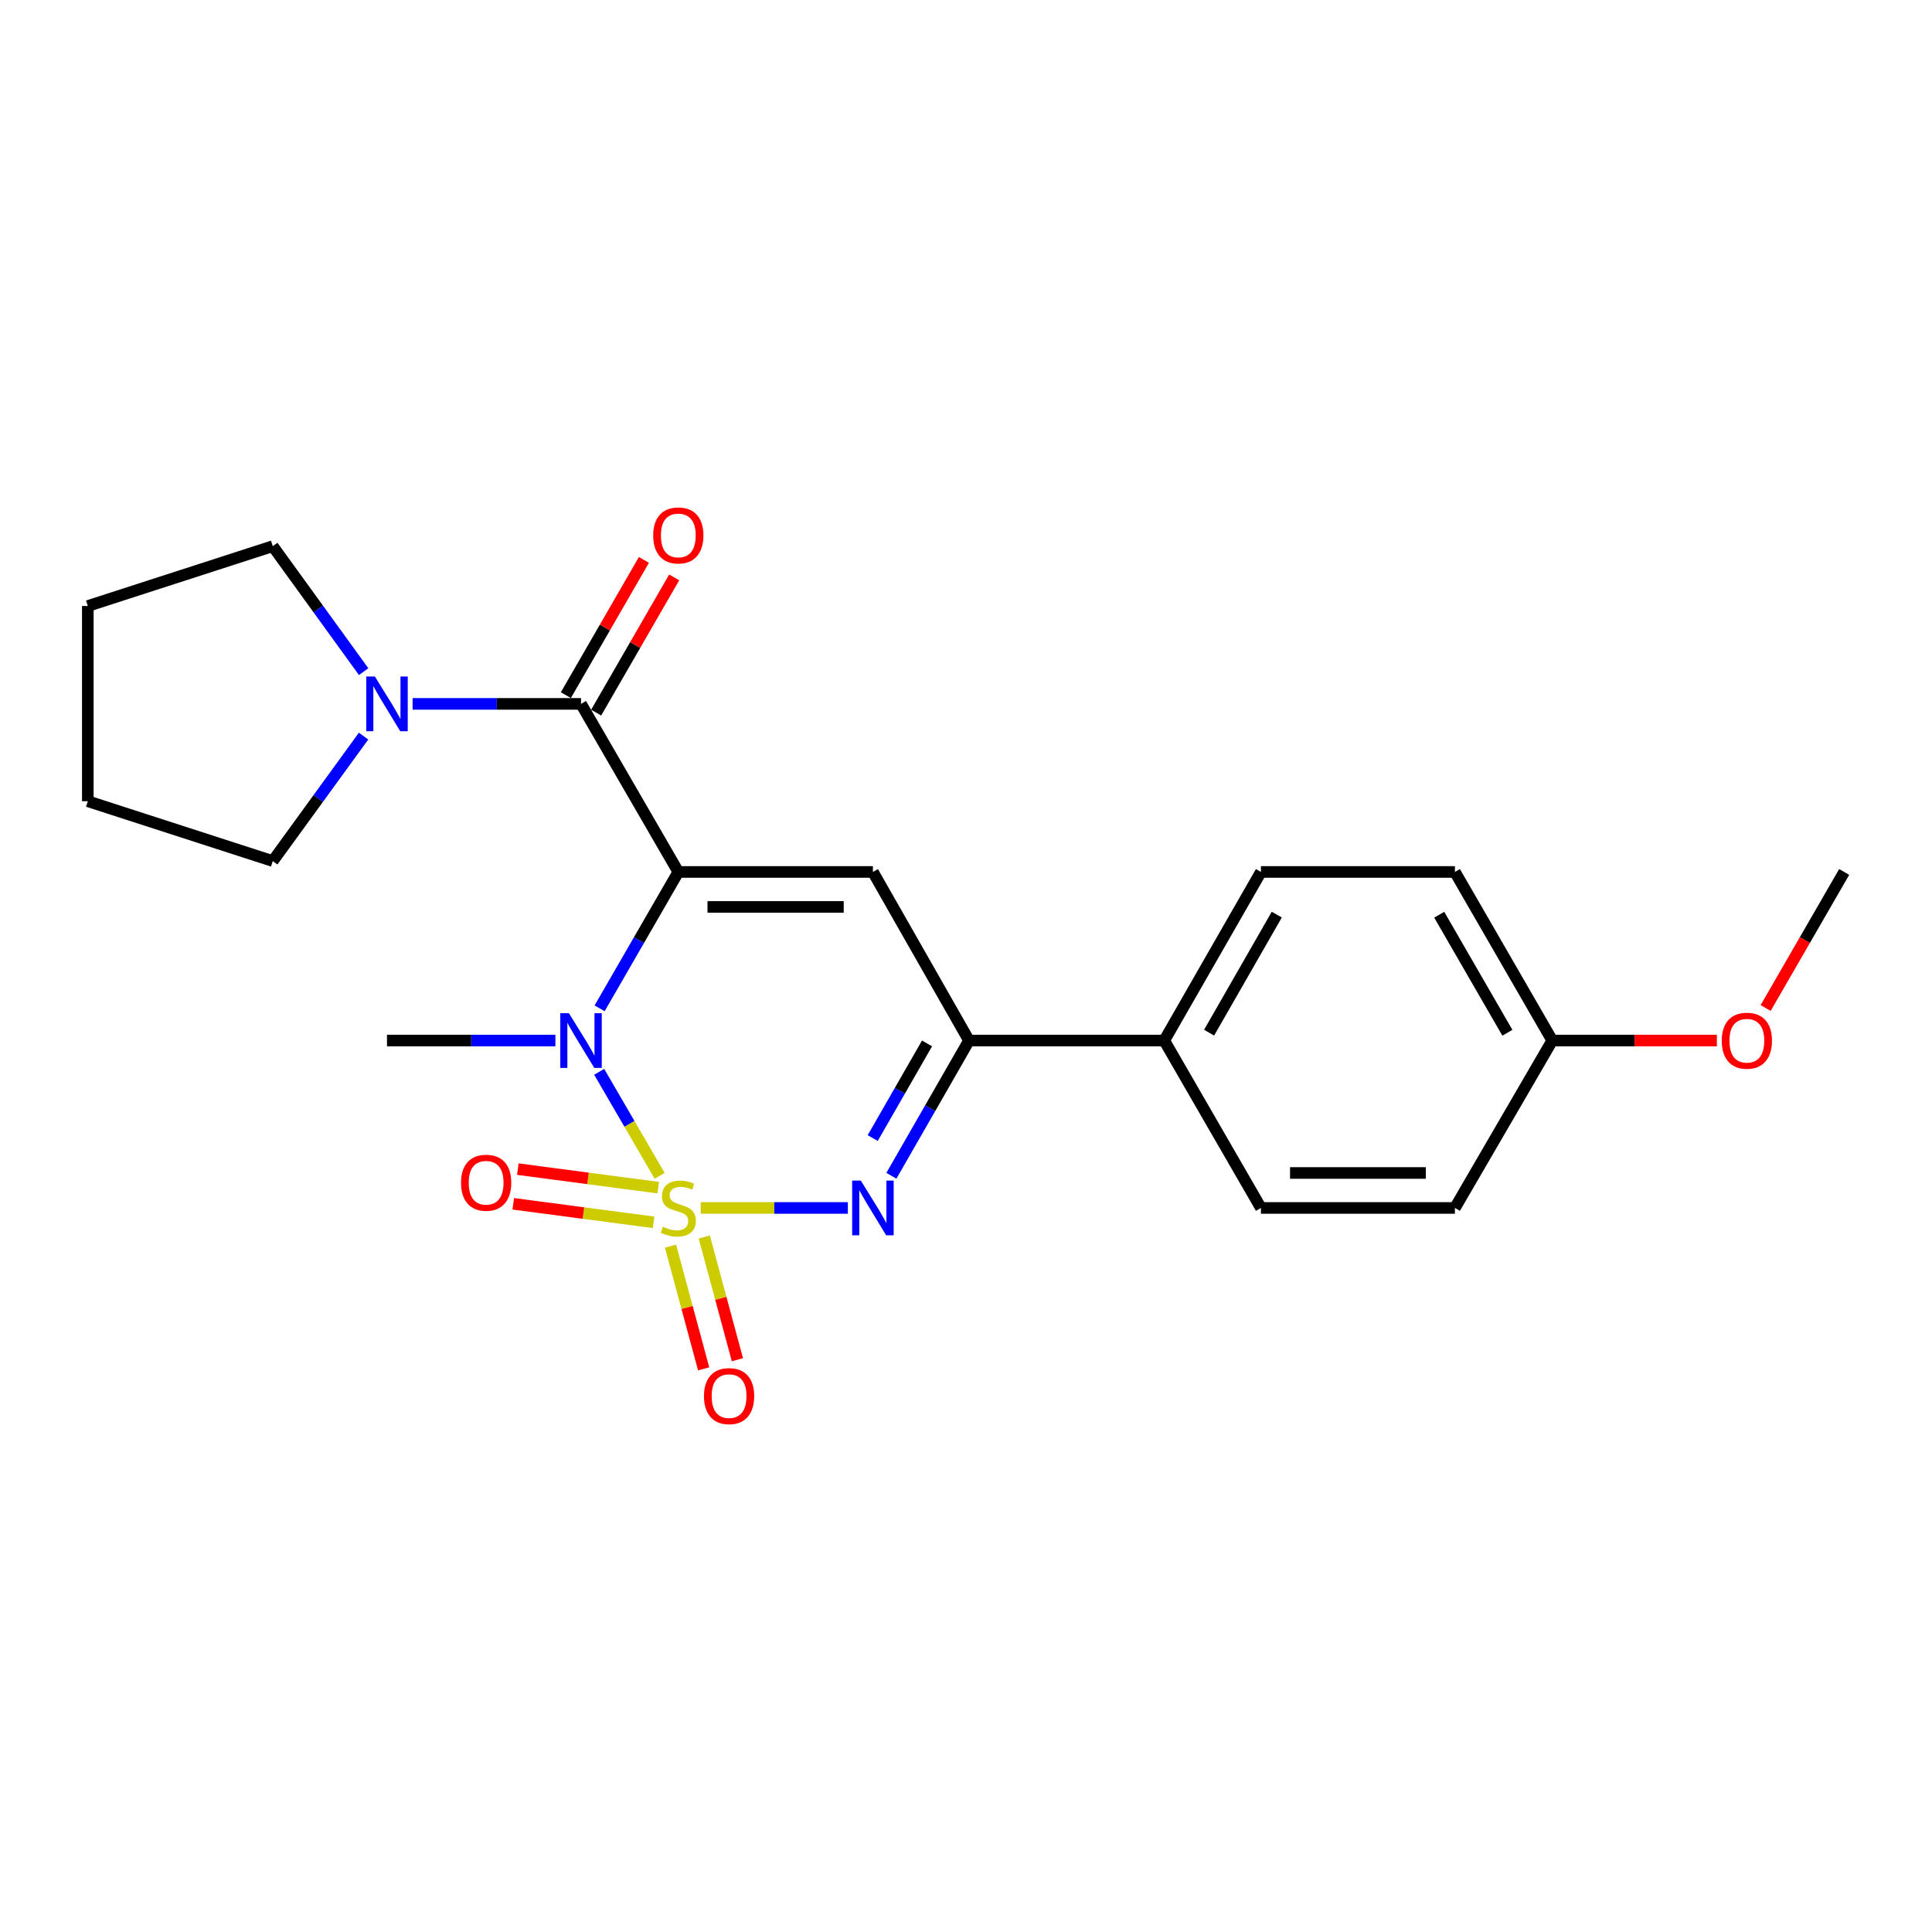<?xml version='1.0' encoding='iso-8859-1'?>
<svg version='1.1' baseProfile='full'
              xmlns='http://www.w3.org/2000/svg'
                      xmlns:rdkit='http://www.rdkit.org/xml'
                      xmlns:xlink='http://www.w3.org/1999/xlink'
                  xml:space='preserve'
width='1000px' height='1000px' viewBox='0 0 1000 1000'>
<!-- END OF HEADER -->
<rect style='opacity:1.0;fill:#FFFFFF;stroke:none' width='1000' height='1000' x='0' y='0'> </rect>
<path class='bond-1' d='M 341.429,608.61 L 325.783,581.691' style='fill:none;fill-rule:evenodd;stroke:#CCCC00;stroke-width:6px;stroke-linecap:butt;stroke-linejoin:miter;stroke-opacity:1' />
<path class='bond-1' d='M 325.783,581.691 L 310.137,554.773' style='fill:none;fill-rule:evenodd;stroke:#0000FF;stroke-width:6px;stroke-linecap:butt;stroke-linejoin:miter;stroke-opacity:1' />
<path class='bond-2' d='M 362.691,625.235 L 400.771,625.235' style='fill:none;fill-rule:evenodd;stroke:#CCCC00;stroke-width:6px;stroke-linecap:butt;stroke-linejoin:miter;stroke-opacity:1' />
<path class='bond-2' d='M 400.771,625.235 L 438.851,625.235' style='fill:none;fill-rule:evenodd;stroke:#0000FF;stroke-width:6px;stroke-linecap:butt;stroke-linejoin:miter;stroke-opacity:1' />
<path class='bond-7' d='M 340.689,614.732 L 304.357,609.935' style='fill:none;fill-rule:evenodd;stroke:#CCCC00;stroke-width:6px;stroke-linecap:butt;stroke-linejoin:miter;stroke-opacity:1' />
<path class='bond-7' d='M 304.357,609.935 L 268.025,605.137' style='fill:none;fill-rule:evenodd;stroke:#FF0000;stroke-width:6px;stroke-linecap:butt;stroke-linejoin:miter;stroke-opacity:1' />
<path class='bond-7' d='M 338.32,632.678 L 301.987,627.881' style='fill:none;fill-rule:evenodd;stroke:#CCCC00;stroke-width:6px;stroke-linecap:butt;stroke-linejoin:miter;stroke-opacity:1' />
<path class='bond-7' d='M 301.987,627.881 L 265.655,623.083' style='fill:none;fill-rule:evenodd;stroke:#FF0000;stroke-width:6px;stroke-linecap:butt;stroke-linejoin:miter;stroke-opacity:1' />
<path class='bond-8' d='M 347.054,644.995 L 355.63,676.754' style='fill:none;fill-rule:evenodd;stroke:#CCCC00;stroke-width:6px;stroke-linecap:butt;stroke-linejoin:miter;stroke-opacity:1' />
<path class='bond-8' d='M 355.63,676.754 L 364.207,708.513' style='fill:none;fill-rule:evenodd;stroke:#FF0000;stroke-width:6px;stroke-linecap:butt;stroke-linejoin:miter;stroke-opacity:1' />
<path class='bond-8' d='M 364.53,640.275 L 373.106,672.034' style='fill:none;fill-rule:evenodd;stroke:#CCCC00;stroke-width:6px;stroke-linecap:butt;stroke-linejoin:miter;stroke-opacity:1' />
<path class='bond-8' d='M 373.106,672.034 L 381.683,703.793' style='fill:none;fill-rule:evenodd;stroke:#FF0000;stroke-width:6px;stroke-linecap:butt;stroke-linejoin:miter;stroke-opacity:1' />
<path class='bond-0' d='M 351.093,451.317 L 330.724,486.613' style='fill:none;fill-rule:evenodd;stroke:#000000;stroke-width:6px;stroke-linecap:butt;stroke-linejoin:miter;stroke-opacity:1' />
<path class='bond-0' d='M 330.724,486.613 L 310.355,521.909' style='fill:none;fill-rule:evenodd;stroke:#0000FF;stroke-width:6px;stroke-linecap:butt;stroke-linejoin:miter;stroke-opacity:1' />
<path class='bond-4' d='M 351.093,451.317 L 300.73,364.328' style='fill:none;fill-rule:evenodd;stroke:#000000;stroke-width:6px;stroke-linecap:butt;stroke-linejoin:miter;stroke-opacity:1' />
<path class='bond-23' d='M 351.093,451.317 L 451.819,451.317' style='fill:none;fill-rule:evenodd;stroke:#000000;stroke-width:6px;stroke-linecap:butt;stroke-linejoin:miter;stroke-opacity:1' />
<path class='bond-23' d='M 366.202,469.419 L 436.71,469.419' style='fill:none;fill-rule:evenodd;stroke:#000000;stroke-width:6px;stroke-linecap:butt;stroke-linejoin:miter;stroke-opacity:1' />
<path class='bond-13' d='M 287.479,538.588 L 243.892,538.588' style='fill:none;fill-rule:evenodd;stroke:#0000FF;stroke-width:6px;stroke-linecap:butt;stroke-linejoin:miter;stroke-opacity:1' />
<path class='bond-13' d='M 243.892,538.588 L 200.305,538.588' style='fill:none;fill-rule:evenodd;stroke:#000000;stroke-width:6px;stroke-linecap:butt;stroke-linejoin:miter;stroke-opacity:1' />
<path class='bond-5' d='M 461.381,608.577 L 481.47,573.583' style='fill:none;fill-rule:evenodd;stroke:#0000FF;stroke-width:6px;stroke-linecap:butt;stroke-linejoin:miter;stroke-opacity:1' />
<path class='bond-5' d='M 481.47,573.583 L 501.559,538.588' style='fill:none;fill-rule:evenodd;stroke:#000000;stroke-width:6px;stroke-linecap:butt;stroke-linejoin:miter;stroke-opacity:1' />
<path class='bond-5' d='M 451.709,589.067 L 465.771,564.571' style='fill:none;fill-rule:evenodd;stroke:#0000FF;stroke-width:6px;stroke-linecap:butt;stroke-linejoin:miter;stroke-opacity:1' />
<path class='bond-5' d='M 465.771,564.571 L 479.833,540.075' style='fill:none;fill-rule:evenodd;stroke:#000000;stroke-width:6px;stroke-linecap:butt;stroke-linejoin:miter;stroke-opacity:1' />
<path class='bond-3' d='M 451.819,451.317 L 501.559,538.588' style='fill:none;fill-rule:evenodd;stroke:#000000;stroke-width:6px;stroke-linecap:butt;stroke-linejoin:miter;stroke-opacity:1' />
<path class='bond-6' d='M 300.73,364.328 L 257.143,364.328' style='fill:none;fill-rule:evenodd;stroke:#000000;stroke-width:6px;stroke-linecap:butt;stroke-linejoin:miter;stroke-opacity:1' />
<path class='bond-6' d='M 257.143,364.328 L 213.556,364.328' style='fill:none;fill-rule:evenodd;stroke:#0000FF;stroke-width:6px;stroke-linecap:butt;stroke-linejoin:miter;stroke-opacity:1' />
<path class='bond-10' d='M 308.569,368.852 L 328.765,333.856' style='fill:none;fill-rule:evenodd;stroke:#000000;stroke-width:6px;stroke-linecap:butt;stroke-linejoin:miter;stroke-opacity:1' />
<path class='bond-10' d='M 328.765,333.856 L 348.96,298.861' style='fill:none;fill-rule:evenodd;stroke:#FF0000;stroke-width:6px;stroke-linecap:butt;stroke-linejoin:miter;stroke-opacity:1' />
<path class='bond-10' d='M 292.891,359.804 L 313.086,324.809' style='fill:none;fill-rule:evenodd;stroke:#000000;stroke-width:6px;stroke-linecap:butt;stroke-linejoin:miter;stroke-opacity:1' />
<path class='bond-10' d='M 313.086,324.809 L 333.282,289.813' style='fill:none;fill-rule:evenodd;stroke:#FF0000;stroke-width:6px;stroke-linecap:butt;stroke-linejoin:miter;stroke-opacity:1' />
<path class='bond-9' d='M 501.559,538.588 L 602.617,538.588' style='fill:none;fill-rule:evenodd;stroke:#000000;stroke-width:6px;stroke-linecap:butt;stroke-linejoin:miter;stroke-opacity:1' />
<path class='bond-17' d='M 188.188,381.003 L 164.685,413.344' style='fill:none;fill-rule:evenodd;stroke:#0000FF;stroke-width:6px;stroke-linecap:butt;stroke-linejoin:miter;stroke-opacity:1' />
<path class='bond-17' d='M 164.685,413.344 L 141.183,445.686' style='fill:none;fill-rule:evenodd;stroke:#000000;stroke-width:6px;stroke-linecap:butt;stroke-linejoin:miter;stroke-opacity:1' />
<path class='bond-18' d='M 188.224,347.649 L 164.703,315.174' style='fill:none;fill-rule:evenodd;stroke:#0000FF;stroke-width:6px;stroke-linecap:butt;stroke-linejoin:miter;stroke-opacity:1' />
<path class='bond-18' d='M 164.703,315.174 L 141.183,282.699' style='fill:none;fill-rule:evenodd;stroke:#000000;stroke-width:6px;stroke-linecap:butt;stroke-linejoin:miter;stroke-opacity:1' />
<path class='bond-11' d='M 602.617,538.588 L 652.658,451.317' style='fill:none;fill-rule:evenodd;stroke:#000000;stroke-width:6px;stroke-linecap:butt;stroke-linejoin:miter;stroke-opacity:1' />
<path class='bond-11' d='M 625.826,534.502 L 660.855,473.412' style='fill:none;fill-rule:evenodd;stroke:#000000;stroke-width:6px;stroke-linecap:butt;stroke-linejoin:miter;stroke-opacity:1' />
<path class='bond-12' d='M 602.617,538.588 L 652.658,625.235' style='fill:none;fill-rule:evenodd;stroke:#000000;stroke-width:6px;stroke-linecap:butt;stroke-linejoin:miter;stroke-opacity:1' />
<path class='bond-16' d='M 652.658,451.317 L 753.063,451.317' style='fill:none;fill-rule:evenodd;stroke:#000000;stroke-width:6px;stroke-linecap:butt;stroke-linejoin:miter;stroke-opacity:1' />
<path class='bond-15' d='M 652.658,625.235 L 753.063,625.235' style='fill:none;fill-rule:evenodd;stroke:#000000;stroke-width:6px;stroke-linecap:butt;stroke-linejoin:miter;stroke-opacity:1' />
<path class='bond-15' d='M 667.719,607.133 L 738.002,607.133' style='fill:none;fill-rule:evenodd;stroke:#000000;stroke-width:6px;stroke-linecap:butt;stroke-linejoin:miter;stroke-opacity:1' />
<path class='bond-14' d='M 803.446,538.588 L 753.063,625.235' style='fill:none;fill-rule:evenodd;stroke:#000000;stroke-width:6px;stroke-linecap:butt;stroke-linejoin:miter;stroke-opacity:1' />
<path class='bond-19' d='M 803.446,538.588 L 846.05,538.588' style='fill:none;fill-rule:evenodd;stroke:#000000;stroke-width:6px;stroke-linecap:butt;stroke-linejoin:miter;stroke-opacity:1' />
<path class='bond-19' d='M 846.05,538.588 L 888.654,538.588' style='fill:none;fill-rule:evenodd;stroke:#FF0000;stroke-width:6px;stroke-linecap:butt;stroke-linejoin:miter;stroke-opacity:1' />
<path class='bond-24' d='M 803.446,538.588 L 753.063,451.317' style='fill:none;fill-rule:evenodd;stroke:#000000;stroke-width:6px;stroke-linecap:butt;stroke-linejoin:miter;stroke-opacity:1' />
<path class='bond-24' d='M 780.212,534.548 L 744.943,473.459' style='fill:none;fill-rule:evenodd;stroke:#000000;stroke-width:6px;stroke-linecap:butt;stroke-linejoin:miter;stroke-opacity:1' />
<path class='bond-22' d='M 141.183,445.686 L 45.455,414.712' style='fill:none;fill-rule:evenodd;stroke:#000000;stroke-width:6px;stroke-linecap:butt;stroke-linejoin:miter;stroke-opacity:1' />
<path class='bond-21' d='M 141.183,282.699 L 45.455,313.664' style='fill:none;fill-rule:evenodd;stroke:#000000;stroke-width:6px;stroke-linecap:butt;stroke-linejoin:miter;stroke-opacity:1' />
<path class='bond-20' d='M 913.892,521.749 L 934.219,486.533' style='fill:none;fill-rule:evenodd;stroke:#FF0000;stroke-width:6px;stroke-linecap:butt;stroke-linejoin:miter;stroke-opacity:1' />
<path class='bond-20' d='M 934.219,486.533 L 954.545,451.317' style='fill:none;fill-rule:evenodd;stroke:#000000;stroke-width:6px;stroke-linecap:butt;stroke-linejoin:miter;stroke-opacity:1' />
<path class='bond-25' d='M 45.455,313.664 L 45.455,414.712' style='fill:none;fill-rule:evenodd;stroke:#000000;stroke-width:6px;stroke-linecap:butt;stroke-linejoin:miter;stroke-opacity:1' />
<path  class='atom-0' d='M 343.093 634.955
Q 343.413 635.075, 344.733 635.635
Q 346.053 636.195, 347.493 636.555
Q 348.973 636.875, 350.413 636.875
Q 353.093 636.875, 354.653 635.595
Q 356.213 634.275, 356.213 631.995
Q 356.213 630.435, 355.413 629.475
Q 354.653 628.515, 353.453 627.995
Q 352.253 627.475, 350.253 626.875
Q 347.733 626.115, 346.213 625.395
Q 344.733 624.675, 343.653 623.155
Q 342.613 621.635, 342.613 619.075
Q 342.613 615.515, 345.013 613.315
Q 347.453 611.115, 352.253 611.115
Q 355.533 611.115, 359.253 612.675
L 358.333 615.755
Q 354.933 614.355, 352.373 614.355
Q 349.613 614.355, 348.093 615.515
Q 346.573 616.635, 346.613 618.595
Q 346.613 620.115, 347.373 621.035
Q 348.173 621.955, 349.293 622.475
Q 350.453 622.995, 352.373 623.595
Q 354.933 624.395, 356.453 625.195
Q 357.973 625.995, 359.053 627.635
Q 360.173 629.235, 360.173 631.995
Q 360.173 635.915, 357.533 638.035
Q 354.933 640.115, 350.573 640.115
Q 348.053 640.115, 346.133 639.555
Q 344.253 639.035, 342.013 638.115
L 343.093 634.955
' fill='#CCCC00'/>
<path  class='atom-2' d='M 294.47 524.428
L 303.75 539.428
Q 304.67 540.908, 306.15 543.588
Q 307.63 546.268, 307.71 546.428
L 307.71 524.428
L 311.47 524.428
L 311.47 552.748
L 307.59 552.748
L 297.63 536.348
Q 296.47 534.428, 295.23 532.228
Q 294.03 530.028, 293.67 529.348
L 293.67 552.748
L 289.99 552.748
L 289.99 524.428
L 294.47 524.428
' fill='#0000FF'/>
<path  class='atom-3' d='M 445.559 611.075
L 454.839 626.075
Q 455.759 627.555, 457.239 630.235
Q 458.719 632.915, 458.799 633.075
L 458.799 611.075
L 462.559 611.075
L 462.559 639.395
L 458.679 639.395
L 448.719 622.995
Q 447.559 621.075, 446.319 618.875
Q 445.119 616.675, 444.759 615.995
L 444.759 639.395
L 441.079 639.395
L 441.079 611.075
L 445.559 611.075
' fill='#0000FF'/>
<path  class='atom-7' d='M 194.045 350.168
L 203.325 365.168
Q 204.245 366.648, 205.725 369.328
Q 207.205 372.008, 207.285 372.168
L 207.285 350.168
L 211.045 350.168
L 211.045 378.488
L 207.165 378.488
L 197.205 362.088
Q 196.045 360.168, 194.805 357.968
Q 193.605 355.768, 193.245 355.088
L 193.245 378.488
L 189.565 378.488
L 189.565 350.168
L 194.045 350.168
' fill='#0000FF'/>
<path  class='atom-8' d='M 238.624 612.181
Q 238.624 605.381, 241.984 601.581
Q 245.344 597.781, 251.624 597.781
Q 257.904 597.781, 261.264 601.581
Q 264.624 605.381, 264.624 612.181
Q 264.624 619.061, 261.224 622.981
Q 257.824 626.861, 251.624 626.861
Q 245.384 626.861, 241.984 622.981
Q 238.624 619.101, 238.624 612.181
M 251.624 623.661
Q 255.944 623.661, 258.264 620.781
Q 260.624 617.861, 260.624 612.181
Q 260.624 606.621, 258.264 603.821
Q 255.944 600.981, 251.624 600.981
Q 247.304 600.981, 244.944 603.781
Q 242.624 606.581, 242.624 612.181
Q 242.624 617.901, 244.944 620.781
Q 247.304 623.661, 251.624 623.661
' fill='#FF0000'/>
<path  class='atom-9' d='M 364.371 722.622
Q 364.371 715.822, 367.731 712.022
Q 371.091 708.222, 377.371 708.222
Q 383.651 708.222, 387.011 712.022
Q 390.371 715.822, 390.371 722.622
Q 390.371 729.502, 386.971 733.422
Q 383.571 737.302, 377.371 737.302
Q 371.131 737.302, 367.731 733.422
Q 364.371 729.542, 364.371 722.622
M 377.371 734.102
Q 381.691 734.102, 384.011 731.222
Q 386.371 728.302, 386.371 722.622
Q 386.371 717.062, 384.011 714.262
Q 381.691 711.422, 377.371 711.422
Q 373.051 711.422, 370.691 714.222
Q 368.371 717.022, 368.371 722.622
Q 368.371 728.342, 370.691 731.222
Q 373.051 734.102, 377.371 734.102
' fill='#FF0000'/>
<path  class='atom-11' d='M 338.093 277.138
Q 338.093 270.338, 341.453 266.538
Q 344.813 262.738, 351.093 262.738
Q 357.373 262.738, 360.733 266.538
Q 364.093 270.338, 364.093 277.138
Q 364.093 284.018, 360.693 287.938
Q 357.293 291.818, 351.093 291.818
Q 344.853 291.818, 341.453 287.938
Q 338.093 284.058, 338.093 277.138
M 351.093 288.618
Q 355.413 288.618, 357.733 285.738
Q 360.093 282.818, 360.093 277.138
Q 360.093 271.578, 357.733 268.778
Q 355.413 265.938, 351.093 265.938
Q 346.773 265.938, 344.413 268.738
Q 342.093 271.538, 342.093 277.138
Q 342.093 282.858, 344.413 285.738
Q 346.773 288.618, 351.093 288.618
' fill='#FF0000'/>
<path  class='atom-20' d='M 891.172 538.668
Q 891.172 531.868, 894.532 528.068
Q 897.892 524.268, 904.172 524.268
Q 910.452 524.268, 913.812 528.068
Q 917.172 531.868, 917.172 538.668
Q 917.172 545.548, 913.772 549.468
Q 910.372 553.348, 904.172 553.348
Q 897.932 553.348, 894.532 549.468
Q 891.172 545.588, 891.172 538.668
M 904.172 550.148
Q 908.492 550.148, 910.812 547.268
Q 913.172 544.348, 913.172 538.668
Q 913.172 533.108, 910.812 530.308
Q 908.492 527.468, 904.172 527.468
Q 899.852 527.468, 897.492 530.268
Q 895.172 533.068, 895.172 538.668
Q 895.172 544.388, 897.492 547.268
Q 899.852 550.148, 904.172 550.148
' fill='#FF0000'/>
</svg>
